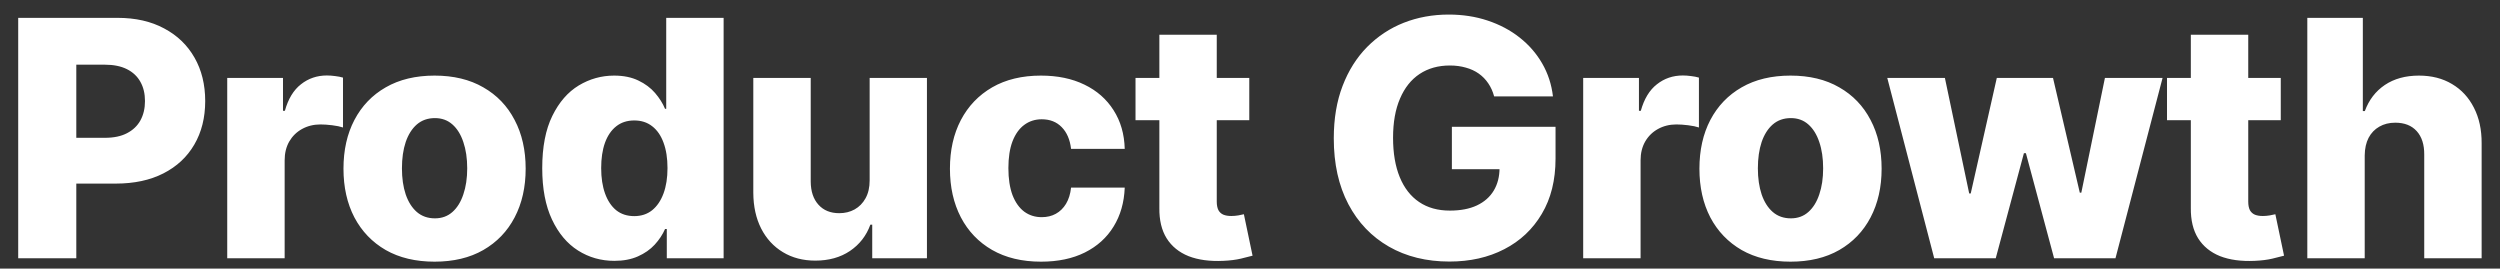 <?xml version="1.0" encoding="UTF-8"?>
<svg xmlns="http://www.w3.org/2000/svg" width="121" height="13" viewBox="0 0 121 13" fill="none">
  <rect x="0" y="0" width="121" height="13" fill="#333333" stroke="none"/>
  <path d="M0.881 12.5V0.864H5.688C6.559 0.864 7.311 1.034 7.943 1.375C8.58 1.712 9.07 2.184 9.415 2.79C9.759 3.392 9.932 4.093 9.932 4.892C9.932 5.695 9.756 6.398 9.403 7C9.055 7.598 8.557 8.062 7.909 8.392C7.261 8.722 6.492 8.886 5.602 8.886H2.636V6.67H5.08C5.504 6.67 5.858 6.597 6.142 6.449C6.43 6.301 6.648 6.095 6.795 5.83C6.943 5.561 7.017 5.248 7.017 4.892C7.017 4.532 6.943 4.222 6.795 3.96C6.648 3.695 6.43 3.491 6.142 3.347C5.854 3.203 5.5 3.131 5.08 3.131H3.693V12.5H0.881ZM10.998 12.5V3.773H13.697V5.364H13.788C13.947 4.788 14.207 4.36 14.566 4.08C14.926 3.795 15.345 3.653 15.822 3.653C15.951 3.653 16.083 3.663 16.22 3.682C16.356 3.697 16.483 3.722 16.601 3.756V6.17C16.468 6.125 16.294 6.089 16.078 6.062C15.866 6.036 15.676 6.023 15.509 6.023C15.18 6.023 14.883 6.097 14.617 6.244C14.356 6.388 14.15 6.591 13.998 6.852C13.851 7.11 13.777 7.413 13.777 7.761V12.5H10.998ZM21.033 12.665C20.117 12.665 19.329 12.477 18.67 12.102C18.014 11.723 17.509 11.197 17.153 10.523C16.8 9.845 16.624 9.059 16.624 8.165C16.624 7.267 16.8 6.481 17.153 5.807C17.509 5.129 18.014 4.602 18.67 4.227C19.329 3.848 20.117 3.659 21.033 3.659C21.95 3.659 22.736 3.848 23.391 4.227C24.05 4.602 24.556 5.129 24.908 5.807C25.264 6.481 25.442 7.267 25.442 8.165C25.442 9.059 25.264 9.845 24.908 10.523C24.556 11.197 24.05 11.723 23.391 12.102C22.736 12.477 21.95 12.665 21.033 12.665ZM21.05 10.568C21.384 10.568 21.666 10.466 21.897 10.261C22.128 10.057 22.304 9.773 22.425 9.409C22.55 9.045 22.613 8.625 22.613 8.148C22.613 7.663 22.55 7.239 22.425 6.875C22.304 6.511 22.128 6.227 21.897 6.023C21.666 5.818 21.384 5.716 21.05 5.716C20.706 5.716 20.414 5.818 20.175 6.023C19.941 6.227 19.761 6.511 19.636 6.875C19.514 7.239 19.454 7.663 19.454 8.148C19.454 8.625 19.514 9.045 19.636 9.409C19.761 9.773 19.941 10.057 20.175 10.261C20.414 10.466 20.706 10.568 21.05 10.568ZM29.733 12.625C29.089 12.625 28.504 12.458 27.977 12.125C27.451 11.792 27.03 11.292 26.716 10.625C26.402 9.958 26.244 9.131 26.244 8.142C26.244 7.116 26.407 6.271 26.733 5.608C27.059 4.945 27.485 4.455 28.012 4.136C28.542 3.818 29.112 3.659 29.722 3.659C30.18 3.659 30.572 3.739 30.898 3.898C31.224 4.053 31.493 4.254 31.705 4.5C31.917 4.746 32.078 5.002 32.188 5.267H32.245V0.864H35.023V12.5H32.273V11.085H32.188C32.07 11.354 31.904 11.606 31.688 11.841C31.472 12.076 31.201 12.265 30.875 12.409C30.553 12.553 30.173 12.625 29.733 12.625ZM30.699 10.46C31.036 10.46 31.324 10.366 31.563 10.176C31.801 9.983 31.985 9.712 32.114 9.364C32.243 9.015 32.307 8.606 32.307 8.136C32.307 7.659 32.243 7.248 32.114 6.903C31.989 6.559 31.805 6.294 31.563 6.108C31.324 5.922 31.036 5.83 30.699 5.83C30.354 5.83 30.063 5.924 29.824 6.114C29.585 6.303 29.404 6.57 29.279 6.915C29.157 7.259 29.097 7.667 29.097 8.136C29.097 8.606 29.159 9.015 29.284 9.364C29.409 9.712 29.589 9.983 29.824 10.176C30.063 10.366 30.354 10.46 30.699 10.46ZM42.091 8.733V3.773H44.864V12.5H42.216V10.875H42.125C41.932 11.409 41.602 11.833 41.136 12.148C40.674 12.458 40.115 12.614 39.46 12.614C38.865 12.614 38.343 12.477 37.892 12.204C37.441 11.932 37.091 11.551 36.841 11.062C36.591 10.57 36.464 9.994 36.46 9.335V3.773H39.239V8.79C39.242 9.263 39.367 9.636 39.614 9.909C39.86 10.182 40.195 10.318 40.619 10.318C40.896 10.318 41.144 10.258 41.364 10.136C41.587 10.011 41.763 9.831 41.892 9.597C42.025 9.358 42.091 9.07 42.091 8.733ZM50.386 12.665C49.465 12.665 48.676 12.475 48.017 12.097C47.361 11.718 46.857 11.191 46.505 10.517C46.153 9.839 45.977 9.055 45.977 8.165C45.977 7.271 46.153 6.487 46.505 5.812C46.861 5.134 47.367 4.606 48.022 4.227C48.681 3.848 49.467 3.659 50.38 3.659C51.187 3.659 51.89 3.805 52.488 4.097C53.09 4.388 53.56 4.801 53.897 5.335C54.238 5.866 54.418 6.489 54.437 7.205H51.84C51.787 6.758 51.636 6.407 51.386 6.153C51.14 5.9 50.818 5.773 50.42 5.773C50.098 5.773 49.816 5.864 49.573 6.045C49.331 6.223 49.142 6.489 49.005 6.841C48.873 7.189 48.806 7.621 48.806 8.136C48.806 8.652 48.873 9.087 49.005 9.443C49.142 9.795 49.331 10.062 49.573 10.244C49.816 10.422 50.098 10.511 50.42 10.511C50.678 10.511 50.905 10.456 51.102 10.347C51.303 10.237 51.467 10.076 51.596 9.864C51.725 9.648 51.806 9.386 51.84 9.08H54.437C54.41 9.799 54.23 10.428 53.897 10.966C53.568 11.504 53.104 11.922 52.505 12.222C51.91 12.517 51.204 12.665 50.386 12.665ZM60.465 3.773V5.818H54.959V3.773H60.465ZM56.113 1.682H58.891V9.756C58.891 9.926 58.918 10.064 58.971 10.171C59.027 10.273 59.109 10.347 59.215 10.392C59.321 10.434 59.448 10.454 59.596 10.454C59.702 10.454 59.813 10.445 59.931 10.426C60.052 10.403 60.143 10.384 60.204 10.369L60.624 12.375C60.492 12.413 60.304 12.46 60.062 12.517C59.823 12.574 59.537 12.61 59.204 12.625C58.552 12.655 57.993 12.579 57.527 12.398C57.065 12.212 56.711 11.924 56.465 11.534C56.222 11.144 56.105 10.653 56.113 10.062V1.682ZM72.316 4.665C72.252 4.426 72.157 4.216 72.032 4.034C71.907 3.848 71.754 3.691 71.572 3.562C71.39 3.434 71.182 3.337 70.947 3.273C70.712 3.205 70.455 3.17 70.174 3.17C69.61 3.17 69.121 3.307 68.709 3.58C68.299 3.852 67.983 4.25 67.76 4.773C67.536 5.292 67.424 5.922 67.424 6.665C67.424 7.411 67.532 8.047 67.748 8.574C67.964 9.1 68.277 9.502 68.686 9.778C69.095 10.055 69.591 10.193 70.174 10.193C70.689 10.193 71.125 10.11 71.481 9.943C71.841 9.773 72.114 9.532 72.299 9.222C72.485 8.911 72.578 8.545 72.578 8.125L73.1 8.188H70.271V6.136H75.288V7.676C75.288 8.718 75.066 9.61 74.623 10.352C74.184 11.095 73.578 11.665 72.805 12.062C72.036 12.46 71.152 12.659 70.152 12.659C69.042 12.659 68.066 12.419 67.225 11.938C66.385 11.456 65.729 10.771 65.26 9.881C64.79 8.987 64.555 7.926 64.555 6.699C64.555 5.744 64.697 4.898 64.981 4.159C65.265 3.417 65.661 2.788 66.169 2.273C66.68 1.758 67.271 1.367 67.941 1.102C68.616 0.837 69.341 0.705 70.118 0.705C70.792 0.705 71.419 0.801 71.998 0.994C72.582 1.188 73.097 1.46 73.544 1.812C73.994 2.165 74.36 2.583 74.64 3.068C74.921 3.553 75.095 4.085 75.163 4.665H72.316ZM76.626 12.5V3.773H79.325V5.364H79.415C79.575 4.788 79.834 4.36 80.194 4.08C80.554 3.795 80.972 3.653 81.45 3.653C81.578 3.653 81.711 3.663 81.847 3.682C81.984 3.697 82.111 3.722 82.228 3.756V6.17C82.095 6.125 81.921 6.089 81.705 6.062C81.493 6.036 81.304 6.023 81.137 6.023C80.808 6.023 80.51 6.097 80.245 6.244C79.984 6.388 79.777 6.591 79.626 6.852C79.478 7.11 79.404 7.413 79.404 7.761V12.5H76.626ZM86.661 12.665C85.744 12.665 84.956 12.477 84.297 12.102C83.642 11.723 83.136 11.197 82.78 10.523C82.428 9.845 82.252 9.059 82.252 8.165C82.252 7.267 82.428 6.481 82.78 5.807C83.136 5.129 83.642 4.602 84.297 4.227C84.956 3.848 85.744 3.659 86.661 3.659C87.578 3.659 88.364 3.848 89.019 4.227C89.678 4.602 90.183 5.129 90.536 5.807C90.892 6.481 91.07 7.267 91.07 8.165C91.07 9.059 90.892 9.845 90.536 10.523C90.183 11.197 89.678 11.723 89.019 12.102C88.364 12.477 87.578 12.665 86.661 12.665ZM86.678 10.568C87.011 10.568 87.293 10.466 87.524 10.261C87.755 10.057 87.932 9.773 88.053 9.409C88.178 9.045 88.24 8.625 88.24 8.148C88.24 7.663 88.178 7.239 88.053 6.875C87.932 6.511 87.755 6.227 87.524 6.023C87.293 5.818 87.011 5.716 86.678 5.716C86.333 5.716 86.041 5.818 85.803 6.023C85.568 6.227 85.388 6.511 85.263 6.875C85.142 7.239 85.081 7.663 85.081 8.148C85.081 8.625 85.142 9.045 85.263 9.409C85.388 9.773 85.568 10.057 85.803 10.261C86.041 10.466 86.333 10.568 86.678 10.568ZM93.616 12.5L91.344 3.773H94.133L95.309 9.364H95.383L96.645 3.773H99.366L100.662 9.324H100.736L101.878 3.773H104.668L102.389 12.5H99.418L98.054 7.415H97.957L96.594 12.5H93.616ZM110.389 3.773V5.818H104.883V3.773H110.389ZM106.036 1.682H108.815V9.756C108.815 9.926 108.841 10.064 108.894 10.171C108.951 10.273 109.033 10.347 109.139 10.392C109.245 10.434 109.372 10.454 109.519 10.454C109.625 10.454 109.737 10.445 109.855 10.426C109.976 10.403 110.067 10.384 110.127 10.369L110.548 12.375C110.415 12.413 110.228 12.46 109.985 12.517C109.747 12.574 109.461 12.61 109.127 12.625C108.476 12.655 107.917 12.579 107.451 12.398C106.989 12.212 106.635 11.924 106.389 11.534C106.146 11.144 106.029 10.653 106.036 10.062V1.682ZM114.452 7.523V12.5H111.674V0.864H114.361V5.375H114.458C114.655 4.837 114.977 4.417 115.424 4.114C115.875 3.811 116.426 3.659 117.077 3.659C117.691 3.659 118.225 3.795 118.679 4.068C119.134 4.337 119.486 4.718 119.736 5.21C119.99 5.703 120.115 6.278 120.111 6.938V12.5H117.333V7.483C117.337 6.998 117.215 6.619 116.969 6.347C116.723 6.074 116.376 5.938 115.929 5.938C115.638 5.938 115.38 6.002 115.157 6.131C114.937 6.256 114.765 6.436 114.64 6.67C114.519 6.905 114.456 7.189 114.452 7.523Z" fill="white"></path>
</svg>
